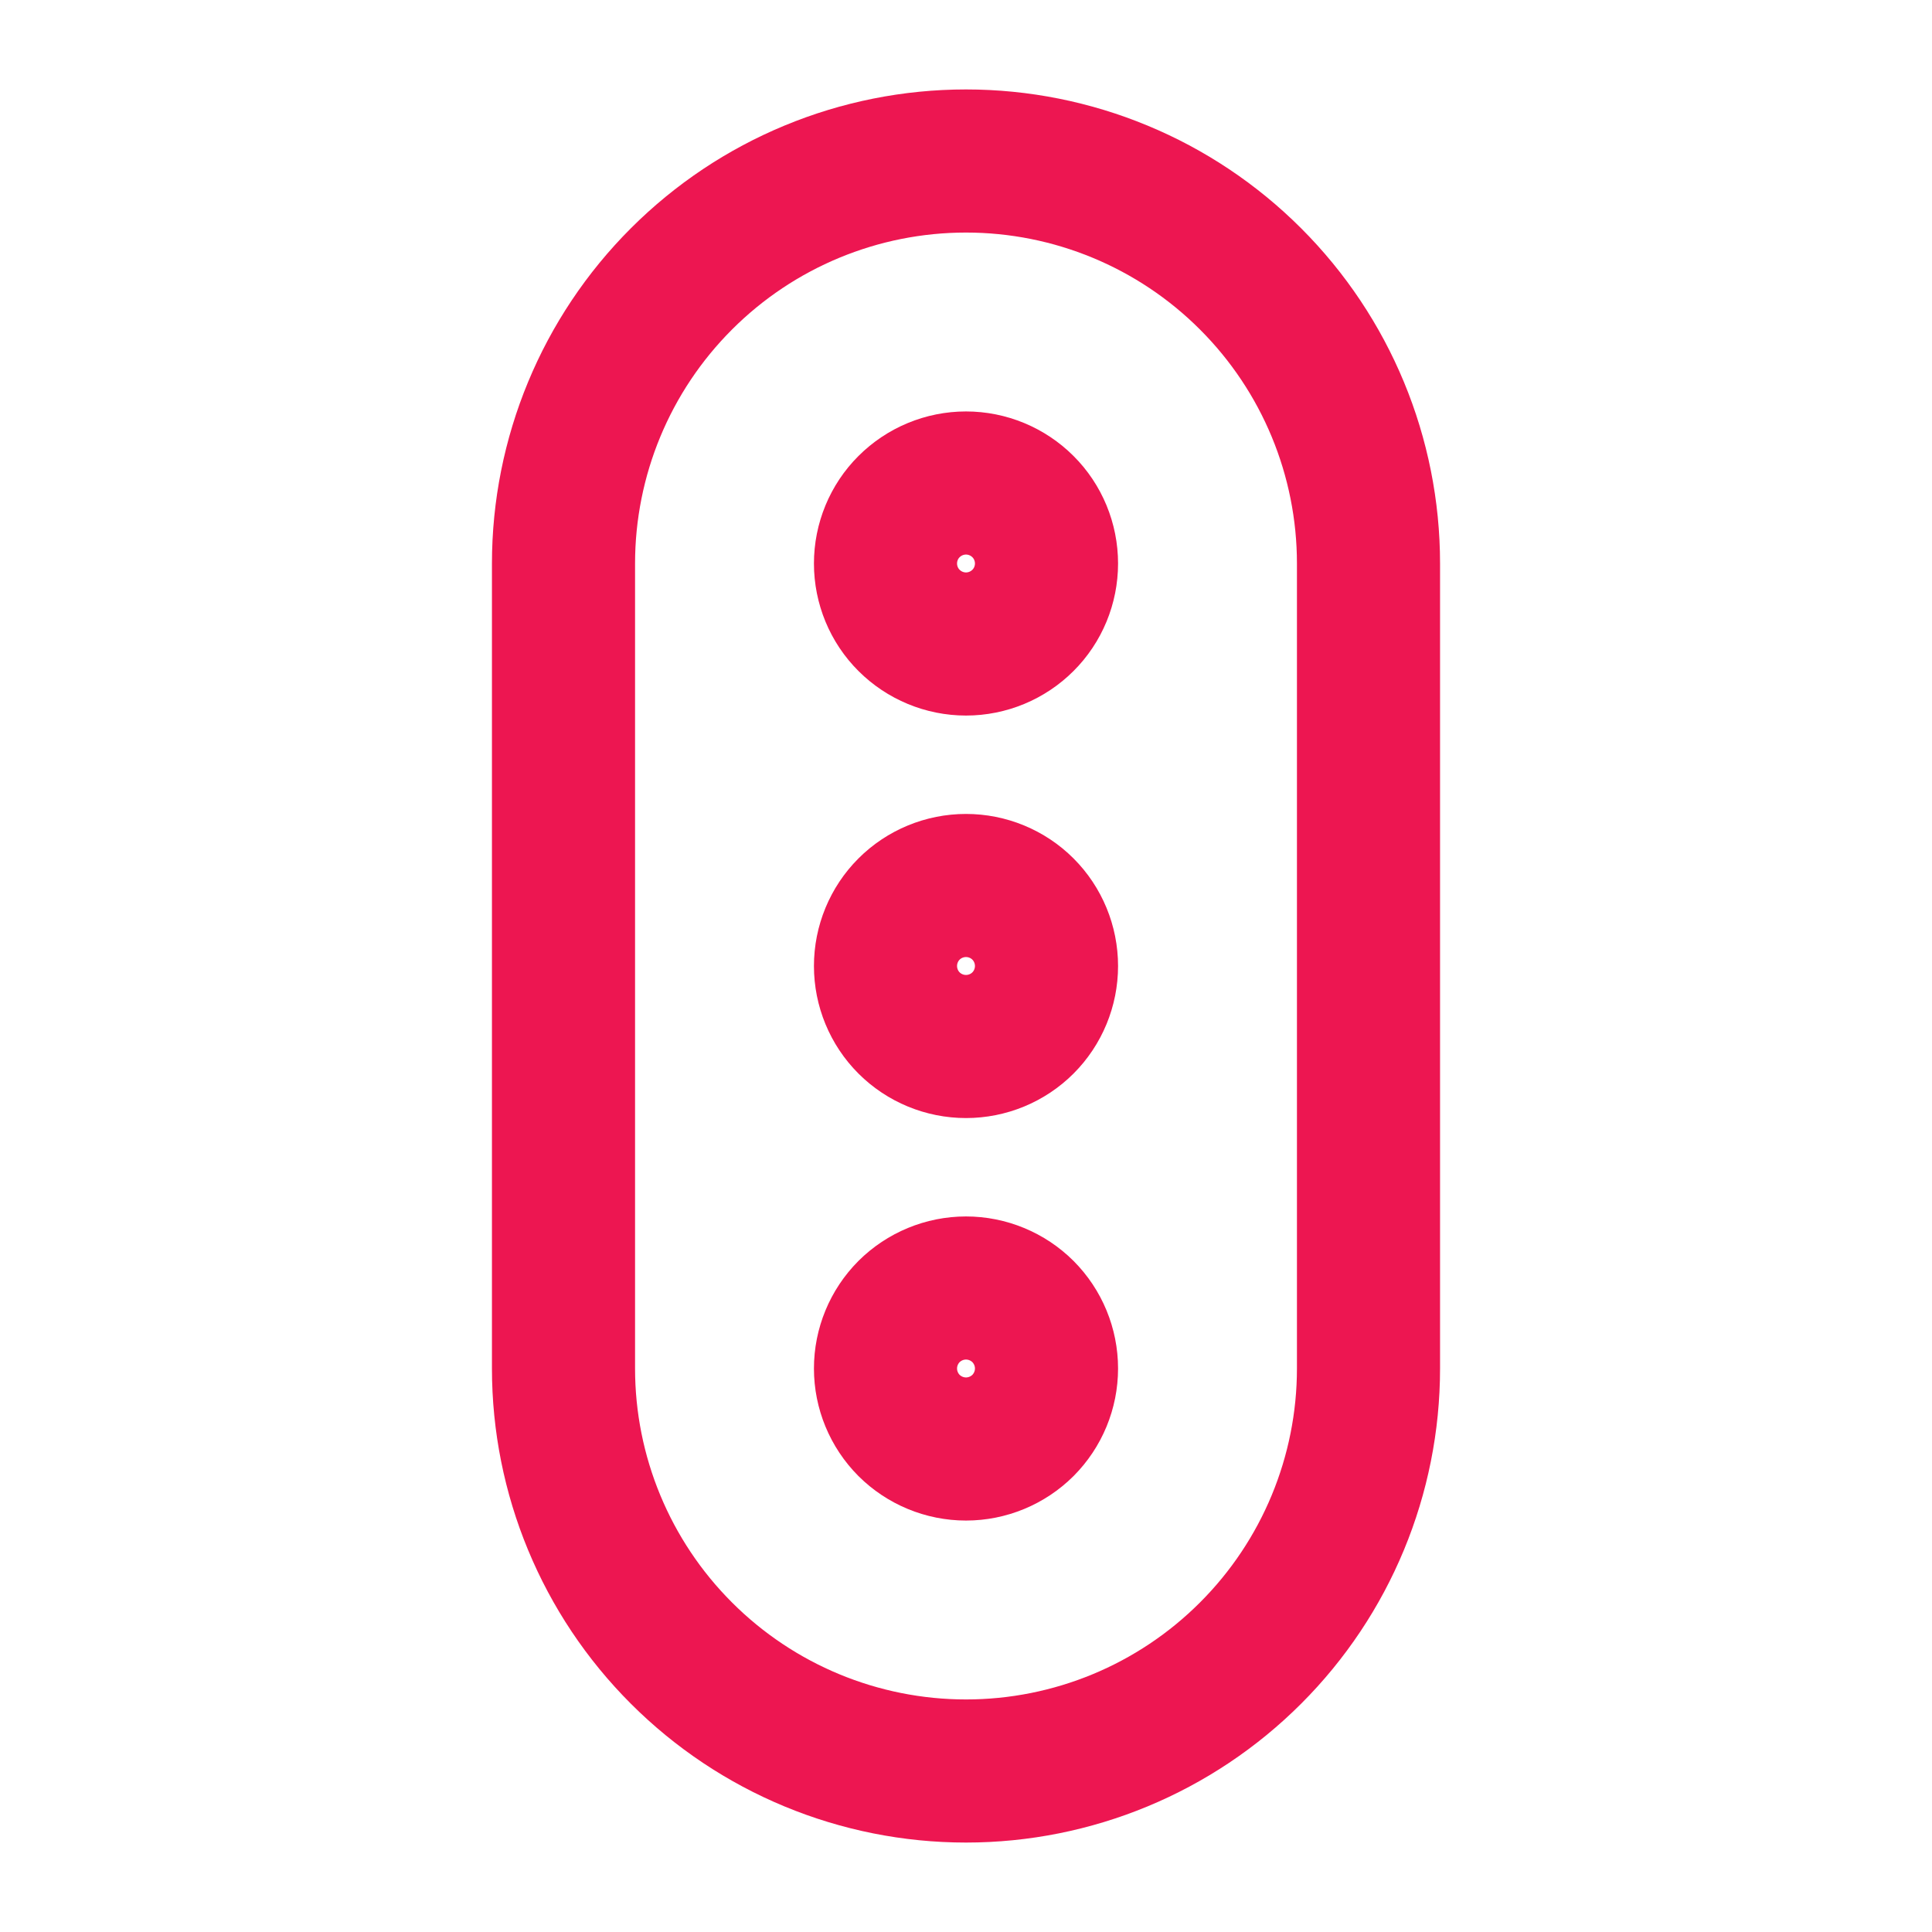 <svg xmlns="http://www.w3.org/2000/svg" width="27" height="27" viewBox="0 0 27 27" fill="none"><g clip-path="url(#clip0_157_2053)"><path d="M7.875 7.875C7.875 6.383 8.468 4.952 9.523 3.898C10.577 2.843 12.008 2.25 13.5 2.25C14.992 2.25 16.423 2.843 17.477 3.898C18.532 4.952 19.125 6.383 19.125 7.875V19.125C19.125 20.617 18.532 22.048 17.477 23.102C16.423 24.157 14.992 24.75 13.5 24.75C12.008 24.75 10.577 24.157 9.523 23.102C8.468 22.048 7.875 20.617 7.875 19.125V7.875Z" stroke="#ED1651" stroke-width="2" stroke-linecap="round" stroke-linejoin="round"></path><path d="M12.375 7.875C12.375 8.173 12.493 8.46 12.704 8.67C12.915 8.881 13.202 9 13.5 9C13.798 9 14.085 8.881 14.296 8.67C14.507 8.46 14.625 8.173 14.625 7.875C14.625 7.577 14.507 7.29 14.296 7.08C14.085 6.869 13.798 6.75 13.5 6.75C13.202 6.75 12.915 6.869 12.704 7.08C12.493 7.29 12.375 7.577 12.375 7.875Z" stroke="#ED1651" stroke-width="2" stroke-linecap="round" stroke-linejoin="round"></path><path d="M12.375 13.5C12.375 13.798 12.493 14.085 12.704 14.296C12.915 14.507 13.202 14.625 13.5 14.625C13.798 14.625 14.085 14.507 14.296 14.296C14.507 14.085 14.625 13.798 14.625 13.5C14.625 13.202 14.507 12.915 14.296 12.704C14.085 12.493 13.798 12.375 13.5 12.375C13.202 12.375 12.915 12.493 12.704 12.704C12.493 12.915 12.375 13.202 12.375 13.5Z" stroke="#ED1651" stroke-width="2" stroke-linecap="round" stroke-linejoin="round"></path><path d="M12.375 19.125C12.375 19.423 12.493 19.709 12.704 19.921C12.915 20.131 13.202 20.25 13.5 20.25C13.798 20.25 14.085 20.131 14.296 19.921C14.507 19.709 14.625 19.423 14.625 19.125C14.625 18.827 14.507 18.541 14.296 18.329C14.085 18.119 13.798 18 13.5 18C13.202 18 12.915 18.119 12.704 18.329C12.493 18.541 12.375 18.827 12.375 19.125Z" stroke="#ED1651" stroke-width="2" stroke-linecap="round" stroke-linejoin="round"></path></g><defs><clipPath id="clip0_157_2053"><rect width="27" height="27" fill="white"></rect></clipPath></defs></svg>